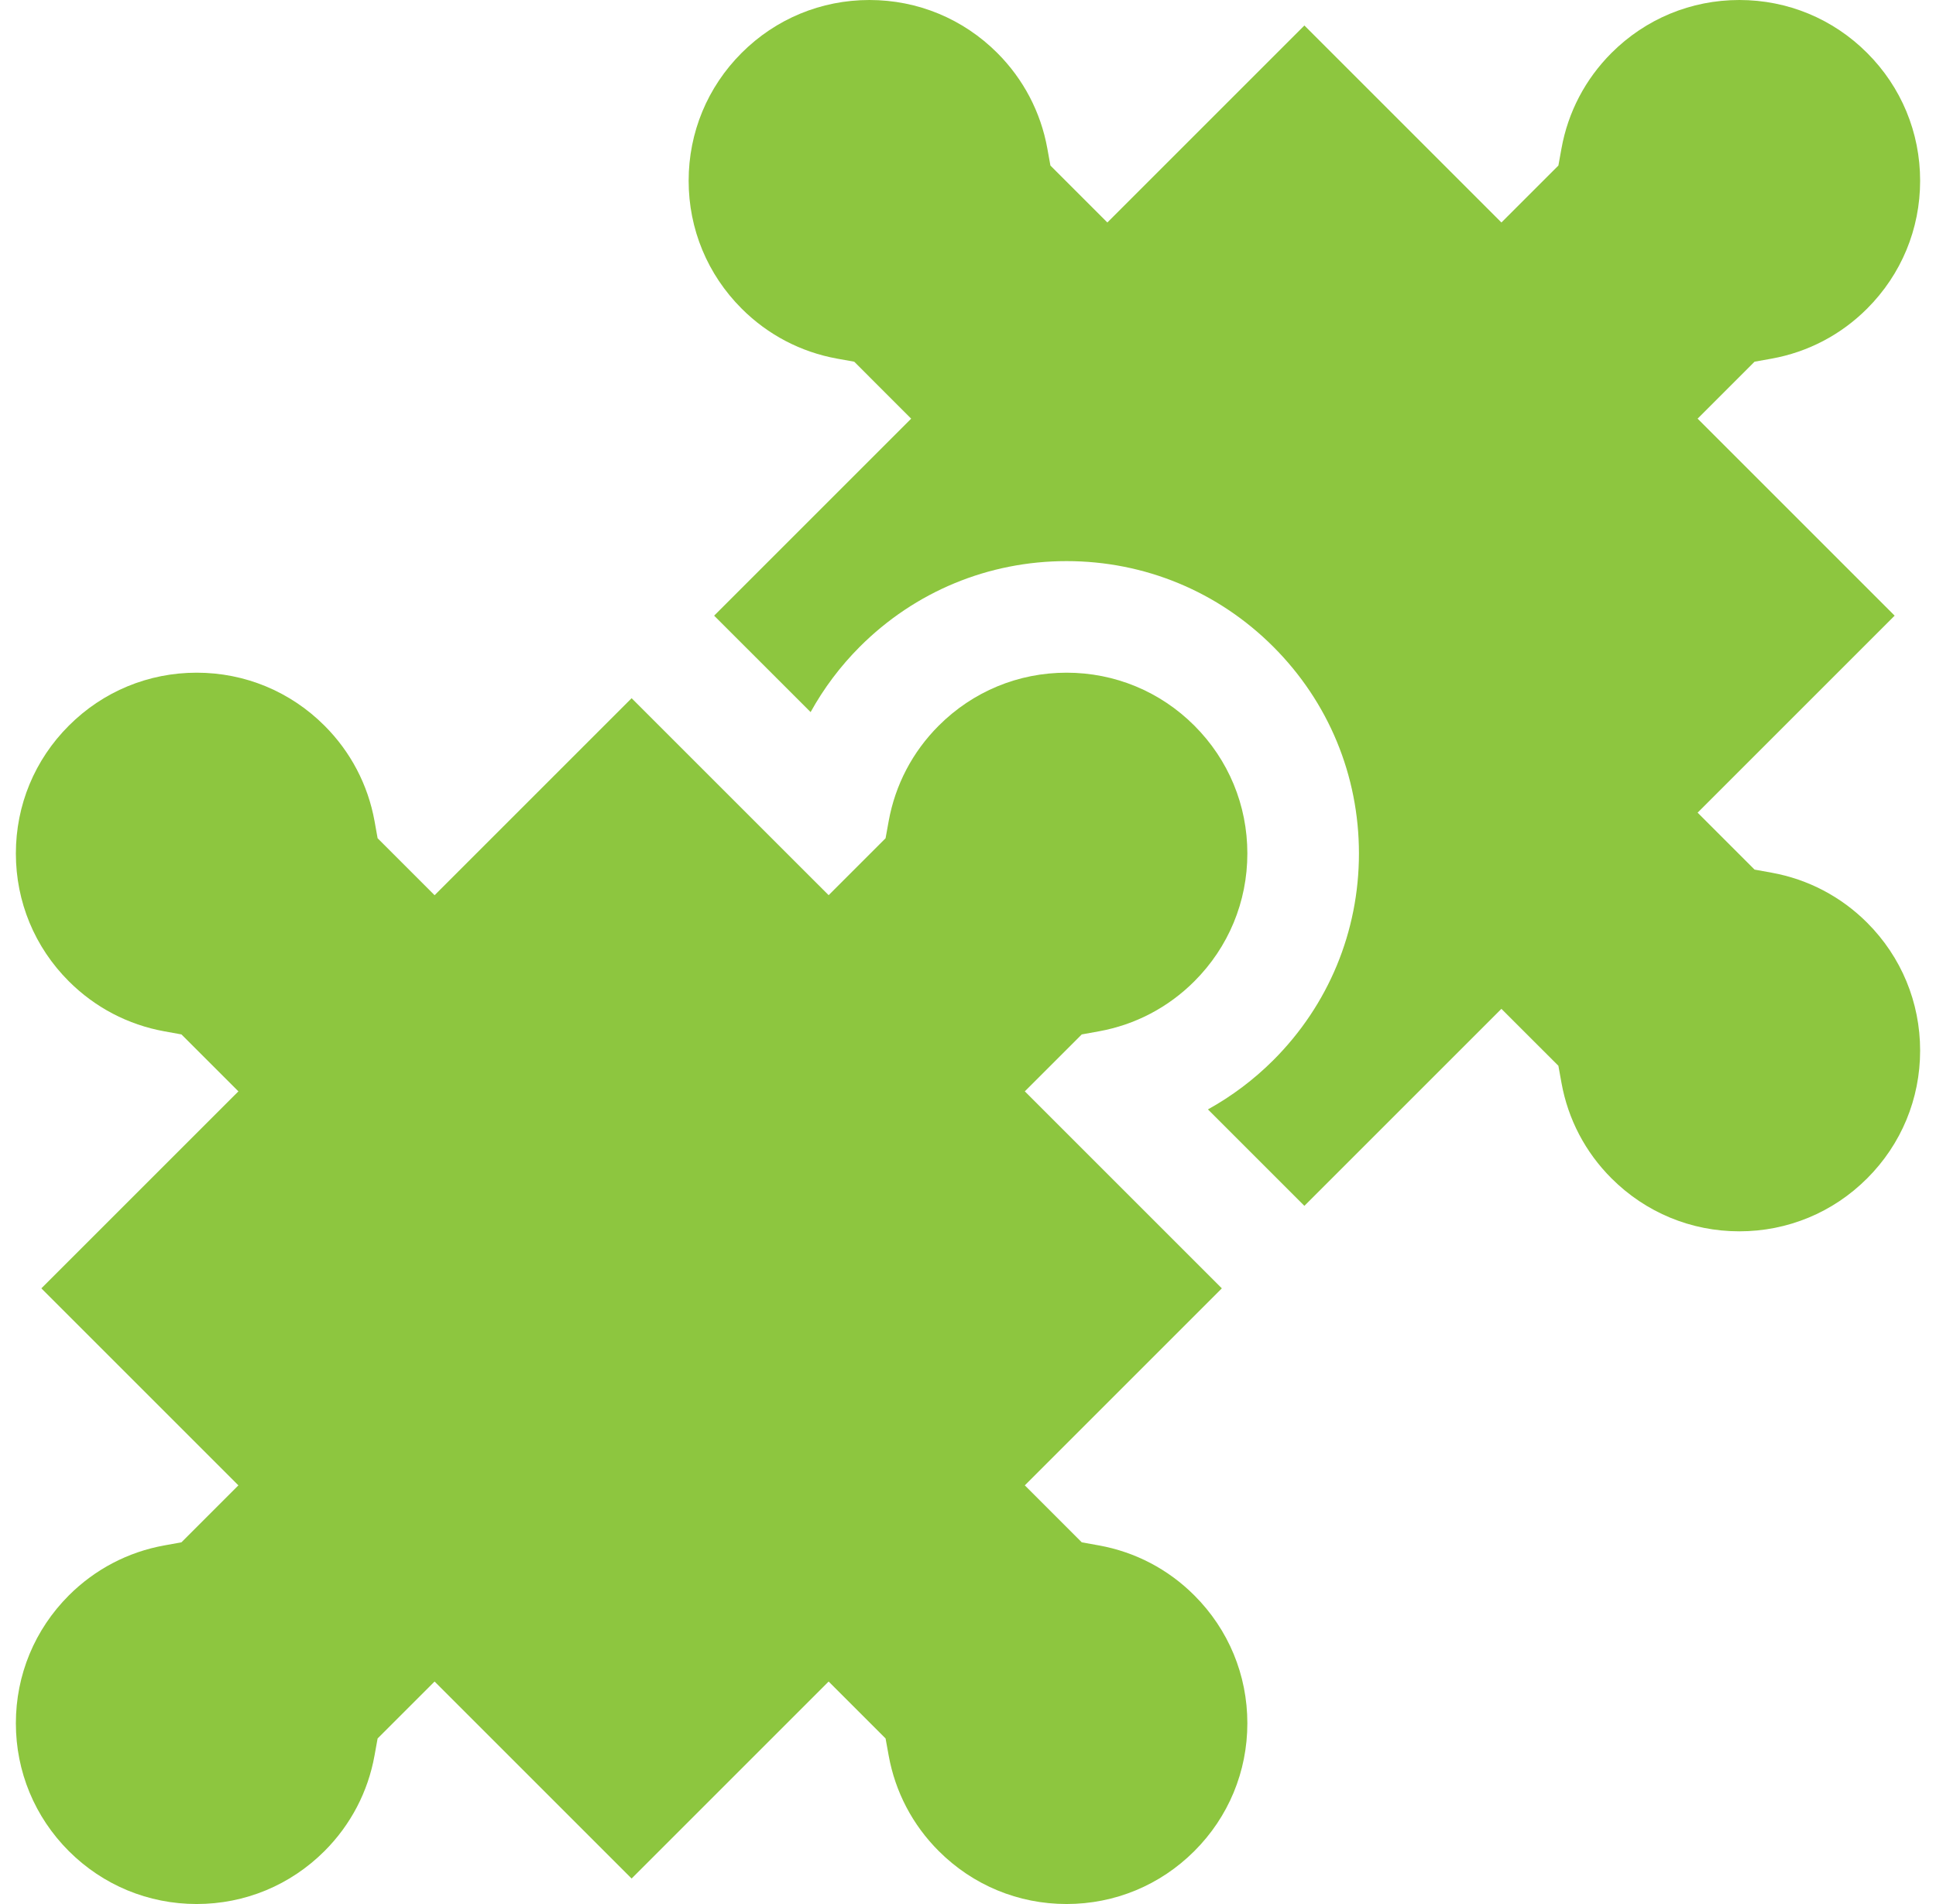 <svg xmlns="http://www.w3.org/2000/svg" width="61" height="60" viewBox="0 0 61 60" fill="none">
  <g clip-path="url(#clip0_104_13907)">
    <path d="M58.832 29.078C58.007 28.253 56.967 27.708 55.824 27.501L55.283 27.403L53.489 25.609L59.697 19.401L53.489 13.193L55.283 11.398L55.824 11.301C56.967 11.094 58.007 10.549 58.831 9.724C59.907 8.648 60.5 7.218 60.5 5.696C60.5 4.175 59.907 2.744 58.831 1.669C57.756 0.593 56.325 0 54.804 0C53.282 0 51.852 0.593 50.776 1.668C49.951 2.493 49.406 3.533 49.2 4.676L49.102 5.217L47.307 7.011L41.099 0.803L34.891 7.011L33.097 5.217L32.999 4.676C32.792 3.533 32.247 2.493 31.422 1.668C30.346 0.593 28.916 0 27.394 0C25.873 0 24.442 0.593 23.367 1.668C22.291 2.744 21.698 4.175 21.698 5.696C21.698 7.218 22.291 8.648 23.367 9.724C24.191 10.549 25.231 11.094 26.374 11.301L26.915 11.398L28.709 13.193L22.501 19.401L25.541 22.44C25.955 21.691 26.474 20.998 27.091 20.38C28.831 18.64 31.145 17.682 33.605 17.682C36.066 17.682 38.38 18.64 40.12 20.381C41.859 22.12 42.818 24.434 42.818 26.895C42.818 29.355 41.86 31.669 40.12 33.409C39.502 34.026 38.809 34.545 38.06 34.96L41.099 37.999L47.307 31.791L49.102 33.585L49.2 34.126C49.406 35.269 49.951 36.309 50.776 37.133C51.852 38.209 53.282 38.802 54.804 38.802C56.325 38.802 57.756 38.209 58.831 37.133C59.907 36.058 60.5 34.627 60.5 33.106C60.5 31.584 59.907 30.154 58.832 29.078Z" fill="#8DC63F"/>
    <path d="M32.29 34.391L34.085 32.597L34.626 32.499C35.769 32.292 36.809 31.747 37.633 30.922C38.709 29.846 39.302 28.416 39.302 26.895C39.302 25.373 38.709 23.943 37.633 22.867C36.557 21.791 35.127 21.198 33.605 21.198C32.084 21.198 30.654 21.791 29.578 22.867C28.753 23.691 28.208 24.731 28.001 25.874L27.903 26.415L26.109 28.209L19.901 22.002L13.693 28.21L11.898 26.415L11.801 25.874C11.594 24.731 11.049 23.691 10.224 22.867C9.148 21.791 7.718 21.198 6.196 21.198C4.675 21.198 3.244 21.791 2.169 22.867C1.092 23.943 0.5 25.373 0.5 26.895C0.5 28.416 1.092 29.847 2.168 30.922C2.993 31.747 4.033 32.292 5.176 32.499L5.717 32.597L7.512 34.391L1.303 40.599L7.511 46.807L5.717 48.602L5.176 48.7C4.033 48.906 2.993 49.452 2.168 50.276C1.093 51.352 0.5 52.782 0.5 54.304C0.5 55.825 1.093 57.256 2.168 58.332C3.244 59.407 4.675 60 6.196 60C7.718 60 9.148 59.407 10.224 58.332C11.049 57.507 11.594 56.467 11.8 55.324L11.898 54.783L13.693 52.989L19.901 59.197L26.109 52.989L27.903 54.783L28.001 55.324C28.208 56.467 28.753 57.507 29.578 58.331C30.654 59.407 32.084 60 33.605 60C35.127 60 36.557 59.407 37.633 58.331C38.709 57.256 39.302 55.825 39.302 54.304C39.302 52.782 38.709 51.352 37.633 50.276C36.809 49.451 35.769 48.906 34.626 48.7L34.084 48.602L32.29 46.807L38.498 40.599L32.29 34.391Z" fill="#8DC63F"/>
  </g>
  <defs>
    <clipPath id="clip0_104_13907">
      <rect width="60" height="60" fill="white" transform="translate(0.5)"/>
    </clipPath>
  </defs>
</svg>